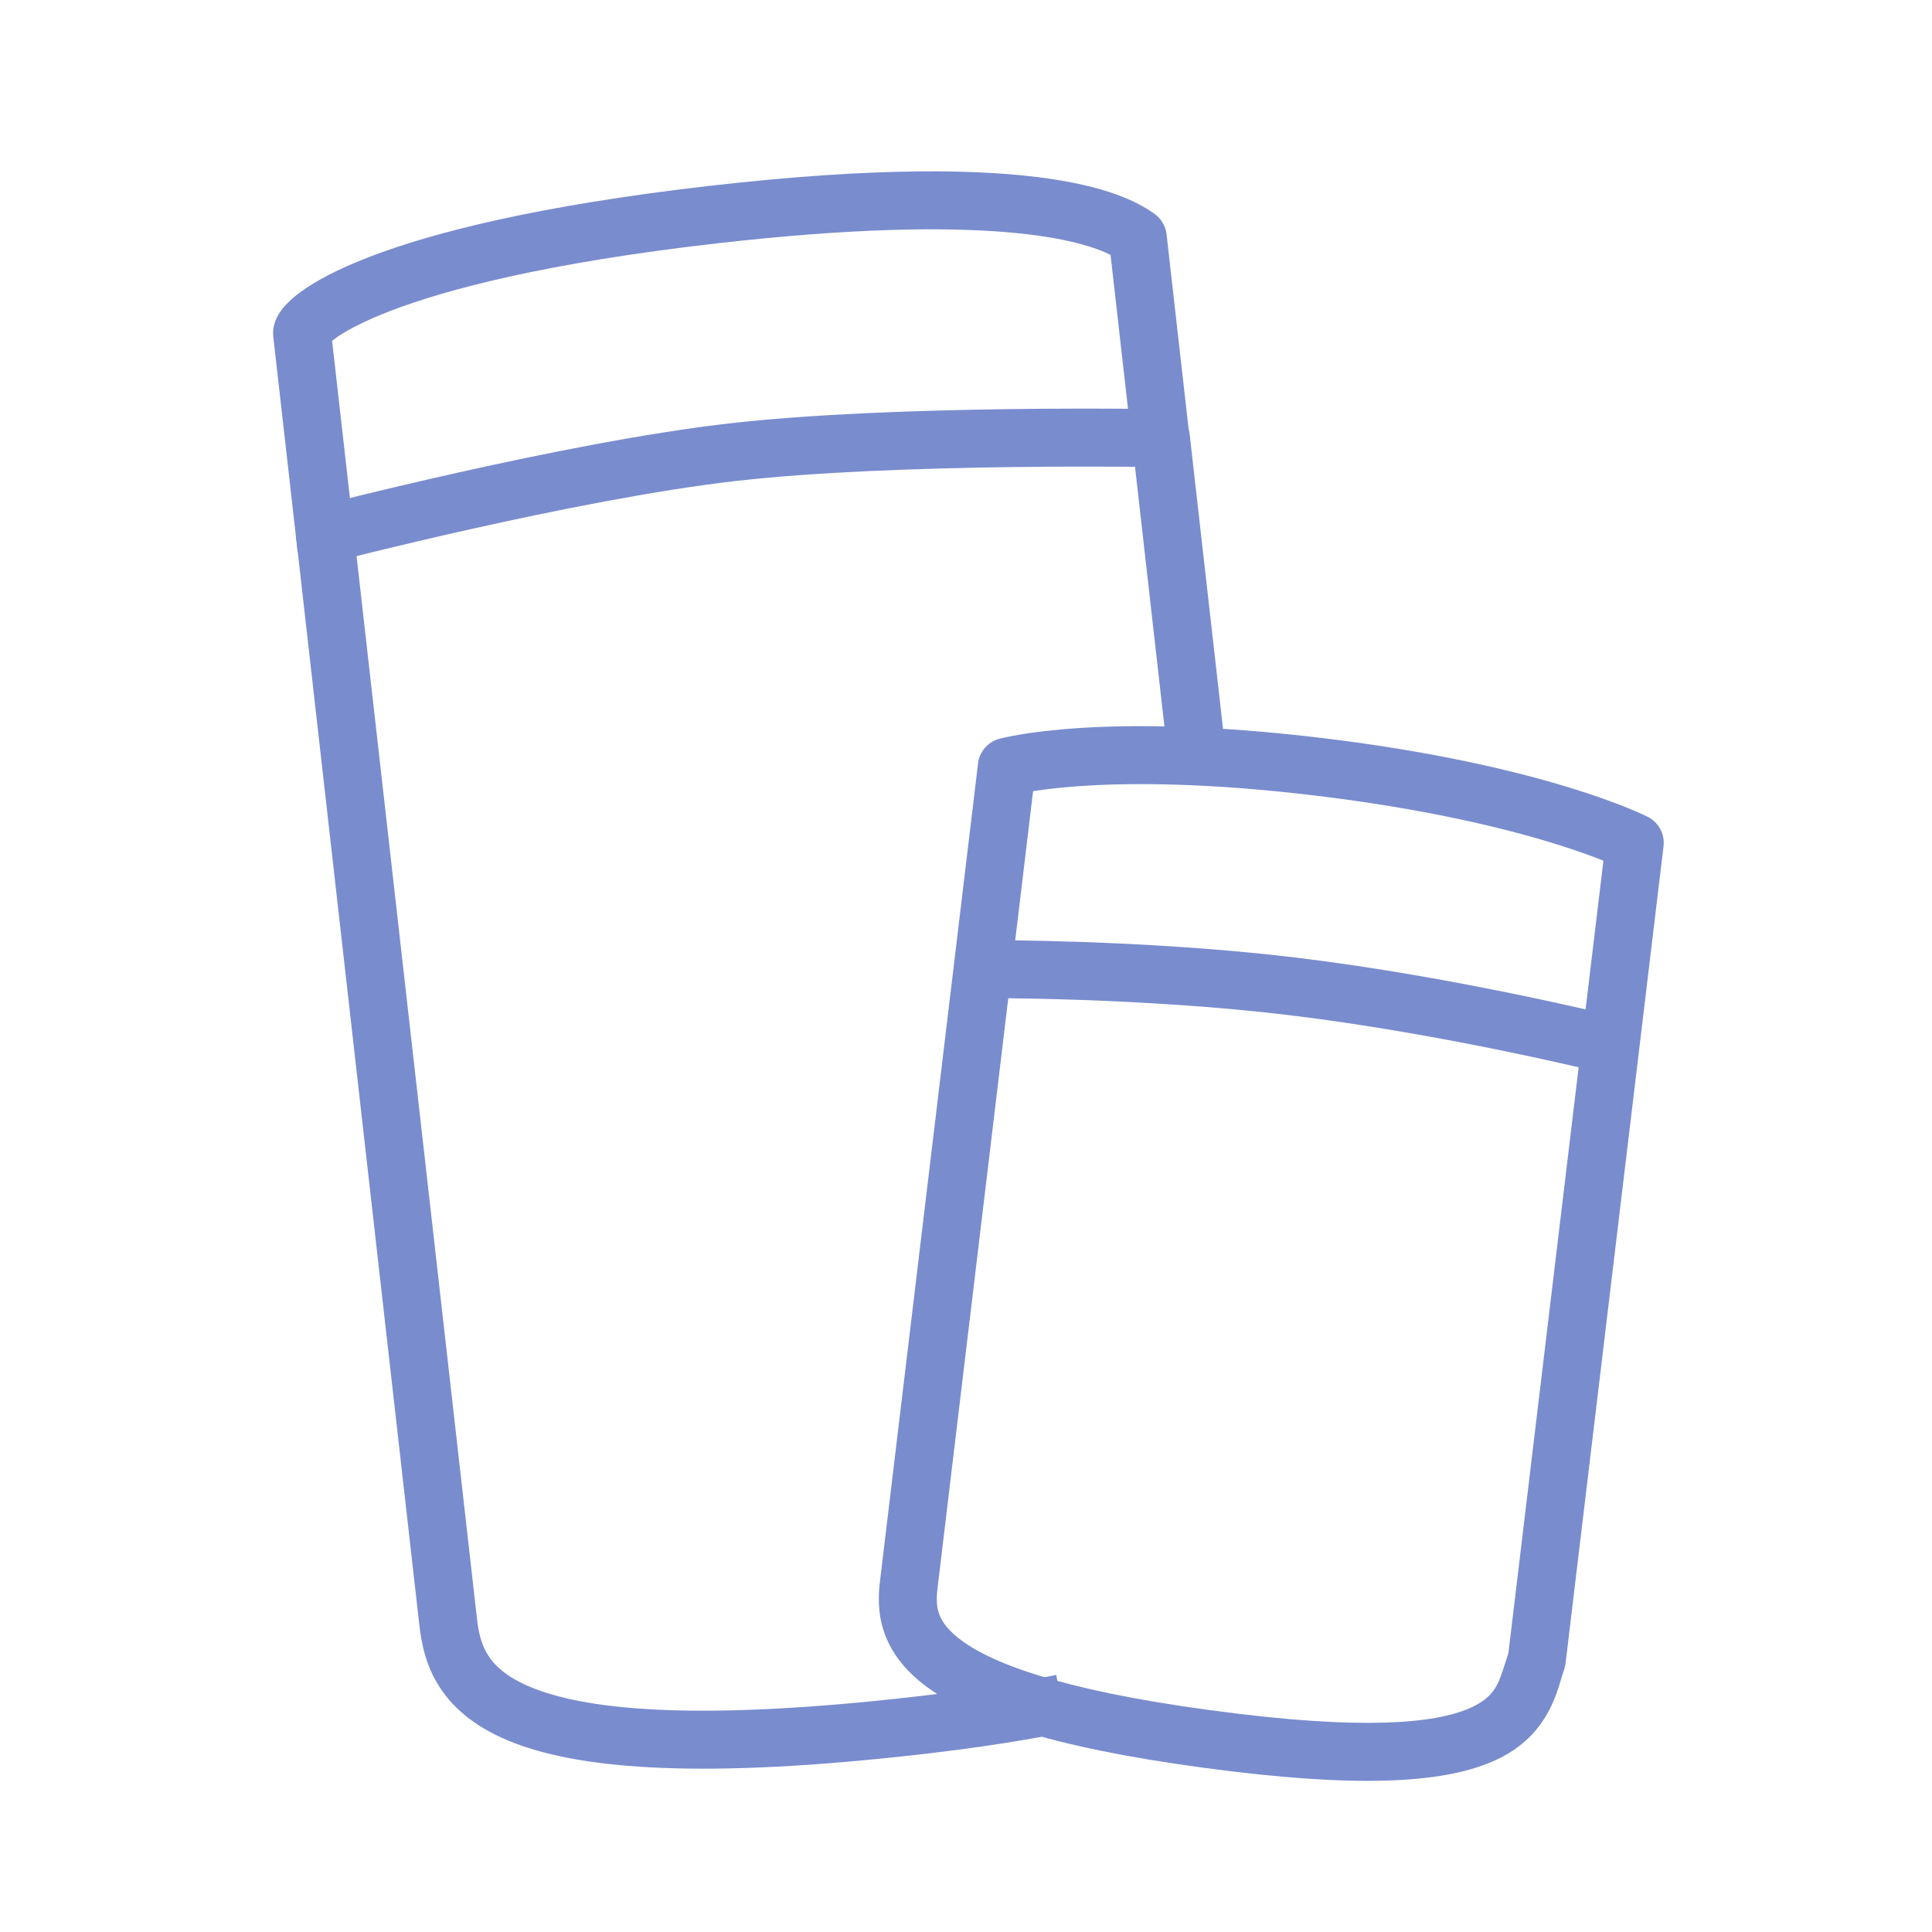<svg width="100" height="100" viewBox="0 0 100 100" fill="none" xmlns="http://www.w3.org/2000/svg">
<path fill-rule="evenodd" clip-rule="evenodd" d="M18.455 28.783L24.684 83.748C24.768 84.495 24.908 85.127 25.275 85.694C25.628 86.24 26.288 86.873 27.679 87.41C30.568 88.525 36.253 89.094 47.41 87.812C50.264 87.484 52.659 87.107 54.668 86.694L55.267 89.633C53.154 90.067 50.669 90.457 47.748 90.793C36.535 92.082 30.215 91.606 26.596 90.209C24.734 89.49 23.515 88.501 22.756 87.327C22.011 86.174 21.805 84.988 21.703 84.09L15.327 27.821C15.242 27.078 15.718 26.386 16.442 26.198L16.817 27.65C16.442 26.198 16.442 26.198 16.442 26.198L16.481 26.188L16.59 26.16C16.686 26.135 16.827 26.099 17.009 26.053C17.373 25.961 17.901 25.829 18.561 25.667C19.881 25.344 21.73 24.903 23.846 24.431C28.063 23.49 33.392 22.416 37.714 21.919C42.033 21.423 47.648 21.239 52.148 21.177C54.405 21.146 56.395 21.146 57.822 21.154C58.535 21.157 59.108 21.163 59.503 21.168C59.7 21.17 59.853 21.172 59.957 21.174L60.076 21.176L60.117 21.176C60.117 21.176 60.118 21.176 60.089 22.677L60.117 21.176C60.869 21.19 61.494 21.758 61.579 22.505L63.452 39.03L60.471 39.372L58.748 24.161C58.47 24.158 58.153 24.156 57.801 24.154C56.389 24.147 54.418 24.147 52.184 24.178C47.7 24.239 42.212 24.422 38.052 24.9C33.893 25.378 28.69 26.424 24.494 27.359C22.403 27.826 20.575 28.262 19.27 28.581C18.97 28.655 18.697 28.723 18.455 28.783Z" fill="#798CCE"/>
<path fill-rule="evenodd" clip-rule="evenodd" d="M17.189 17.64L18.388 28.22L15.407 28.562L14.146 17.436C14.099 17.024 14.216 16.688 14.303 16.495C14.399 16.284 14.523 16.103 14.642 15.955C14.881 15.659 15.201 15.374 15.576 15.101C16.332 14.549 17.472 13.933 19.111 13.301C22.395 12.035 27.853 10.64 36.679 9.626C54.305 7.601 58.491 10.181 59.753 11.067C60.103 11.313 60.332 11.698 60.38 12.124L61.641 23.25L58.661 23.593L57.482 13.193C56.028 12.463 51.257 10.971 37.017 12.607C28.335 13.604 23.15 14.958 20.187 16.101C18.702 16.673 17.817 17.177 17.339 17.525C17.281 17.567 17.231 17.606 17.189 17.64Z" fill="#798CCE"/>
<path fill-rule="evenodd" clip-rule="evenodd" d="M53.472 40.951L52.547 48.673C53.432 48.685 54.623 48.709 56.016 48.757C59.081 48.864 63.147 49.09 67.116 49.569C71.288 50.074 75.438 50.84 78.536 51.479C79.968 51.774 81.179 52.042 82.069 52.246L82.992 44.548C82.387 44.307 81.484 43.976 80.267 43.606C77.689 42.822 73.696 41.858 68.122 41.184C62.547 40.511 58.593 40.514 56.06 40.677C54.912 40.752 54.056 40.859 53.472 40.951ZM84.614 43.62L85.297 42.284C85.856 42.571 86.178 43.176 86.104 43.8L81.032 86.099C81.019 86.208 80.994 86.315 80.957 86.418C80.913 86.543 80.87 86.691 80.82 86.856C80.495 87.947 79.937 89.816 77.687 90.97C75.311 92.189 71.212 92.586 63.762 91.686C55.333 90.667 50.714 89.206 48.229 87.496C46.94 86.608 46.163 85.612 45.78 84.532C45.406 83.477 45.468 82.505 45.552 81.811L50.624 39.511C50.696 38.91 51.123 38.41 51.707 38.247L52.113 39.691C51.707 38.247 51.708 38.247 51.708 38.247L51.709 38.246L51.713 38.245L51.72 38.243L51.741 38.238C51.757 38.233 51.778 38.228 51.803 38.222C51.855 38.209 51.926 38.191 52.016 38.171C52.197 38.131 52.458 38.078 52.8 38.02C53.485 37.905 54.498 37.772 55.864 37.683C58.595 37.507 62.735 37.511 68.479 38.206C74.223 38.9 78.387 39.899 81.137 40.735C82.511 41.153 83.532 41.531 84.218 41.808C84.562 41.947 84.821 42.061 85 42.143C85.09 42.184 85.159 42.217 85.208 42.241C85.233 42.253 85.252 42.262 85.267 42.27L85.286 42.279L85.292 42.282L85.296 42.284C85.296 42.284 85.297 42.284 84.614 43.62ZM81.71 55.241C81.679 55.234 81.647 55.227 81.615 55.219C80.728 55.015 79.459 54.732 77.934 54.417C74.88 53.788 70.819 53.039 66.759 52.548C62.908 52.083 58.934 51.861 55.914 51.756C54.406 51.703 53.141 51.68 52.254 51.67C52.232 51.67 52.209 51.67 52.187 51.67L48.53 82.171C48.465 82.715 48.466 83.133 48.607 83.531C48.739 83.905 49.056 84.424 49.928 85.025C51.767 86.291 55.746 87.695 64.119 88.707C71.543 89.605 74.82 89.067 76.316 88.3C77.372 87.758 77.568 87.145 77.895 86.123C77.949 85.954 78.007 85.773 78.073 85.58L81.71 55.241Z" fill="#798CCE"/>
</svg>
